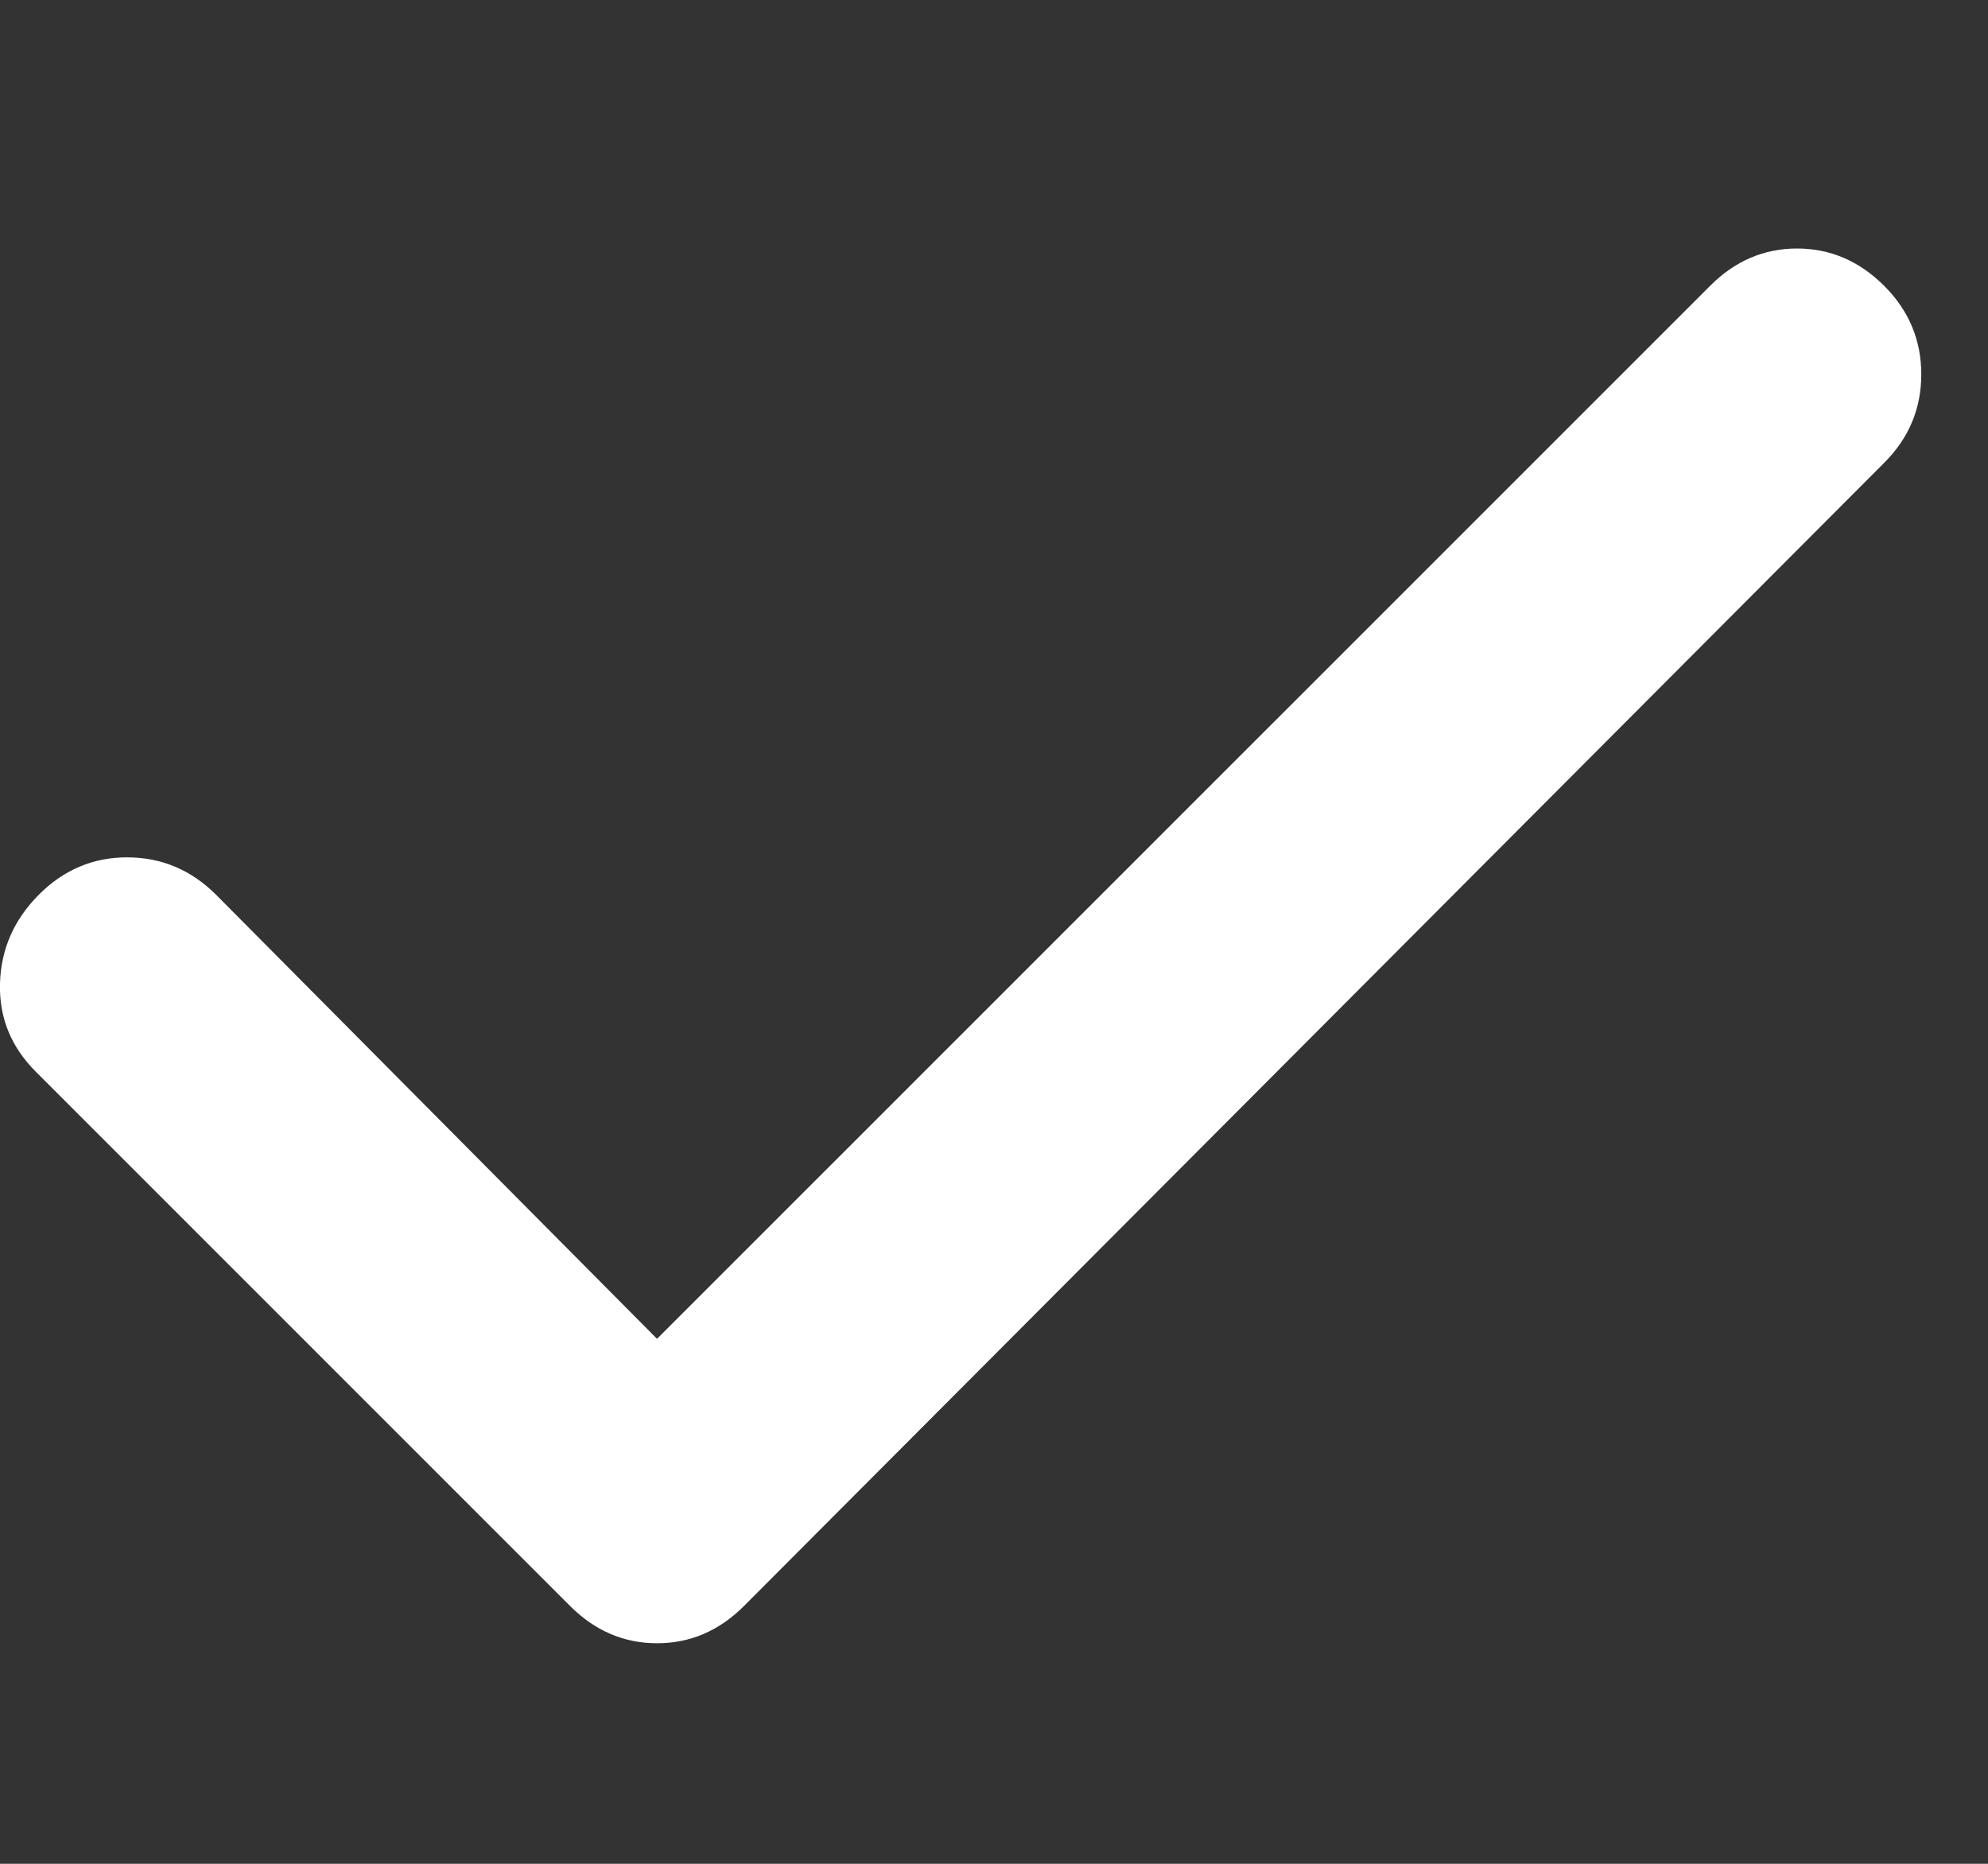 <svg width="16" height="15" viewBox="0 0 16 15" fill="none" xmlns="http://www.w3.org/2000/svg">
<rect x="0" y="0" width="16" height="15" fill="#333333" stroke="none"/>
<path d="M5.288 10.775L13.764 2.3C13.963 2.1 14.197 2 14.463 2C14.73 2 14.963 2.1 15.164 2.3C15.364 2.5 15.463 2.738 15.463 3.013C15.463 3.288 15.364 3.526 15.164 3.725L5.988 12.925C5.788 13.125 5.555 13.225 5.288 13.225C5.022 13.225 4.788 13.125 4.588 12.925L0.288 8.625C0.088 8.425 -0.008 8.188 0 7.913C0.008 7.638 0.113 7.401 0.313 7.2C0.514 6.999 0.752 6.899 1.026 6.9C1.301 6.901 1.538 7.001 1.738 7.2L5.288 10.775Z" fill="url(#paint0_linear_18_2)"/>
<defs>
<linearGradient id="paint0_linear_18_2" x1="16.85" y1="1.403" x2="0.617" y2="11.135" gradientUnits="userSpaceOnUse">
<stop stop-color="white"/>
<stop offset="0.505" stop-color="white"/>
<stop offset="1" stop-color="white"/>
</linearGradient>
</defs>
</svg>
